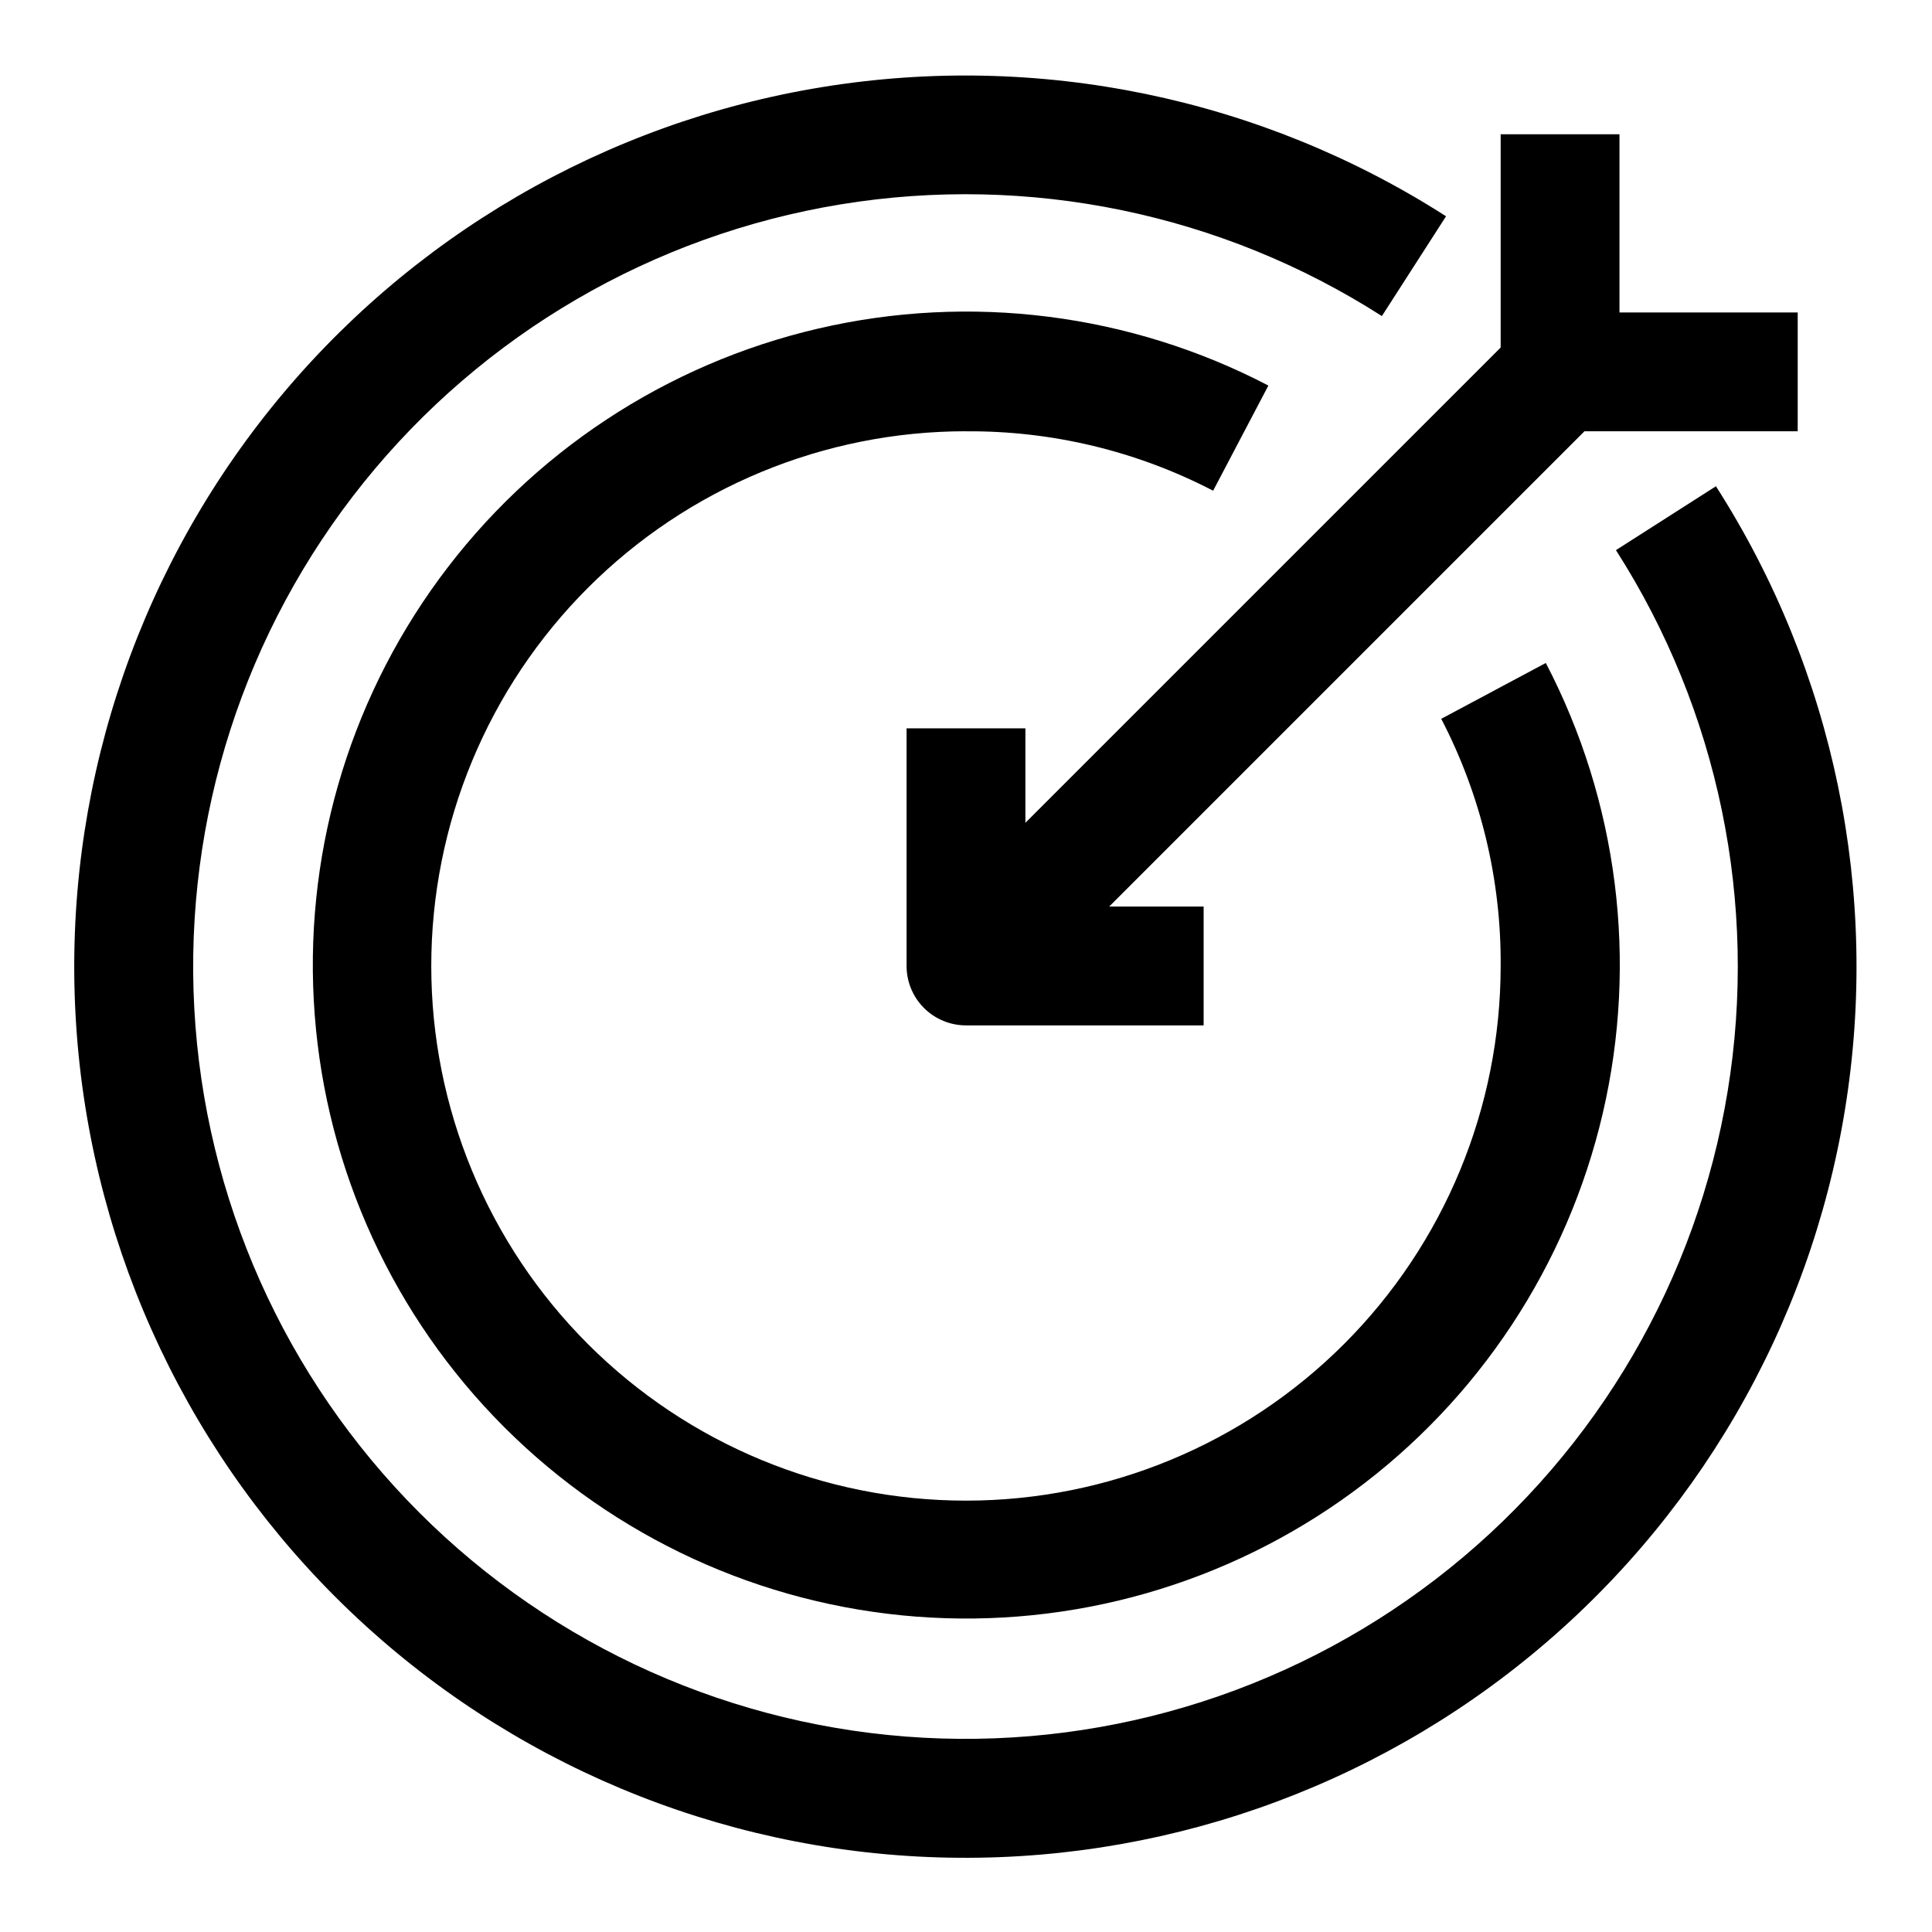 <?xml version="1.0" encoding="UTF-8"?>
<!-- Uploaded to: SVG Repo, www.svgrepo.com, Generator: SVG Repo Mixer Tools -->
<svg fill="#000000" width="800px" height="800px" version="1.1" viewBox="144 144 512 512" xmlns="http://www.w3.org/2000/svg">
 <g>
  <path d="m598.85 272.79-26.609 17.004c27.207 42.5 37.754 93.555 29.613 143.36-8.137 49.801-34.387 94.84-73.707 126.47-39.32 31.629-88.941 47.617-139.33 44.895-50.387-2.723-97.996-23.965-133.68-59.648-35.68-35.684-56.926-83.289-59.648-133.68s13.266-100.01 44.895-139.33c31.629-39.324 76.668-65.574 126.47-73.711 49.801-8.141 100.86 2.406 143.36 29.613l17.004-26.449c-49.035-31.41-107.95-43.598-165.42-34.219-57.473 9.379-109.45 39.664-145.96 85.031-36.504 45.371-54.961 102.63-51.82 160.78 3.137 58.148 27.648 113.09 68.824 154.26 41.176 41.176 96.117 65.688 154.27 68.828 58.145 3.137 115.4-15.32 160.77-51.824 45.367-36.504 75.652-88.488 85.031-145.96 9.379-57.473-2.809-116.39-34.219-165.42z"/>
  <path d="m400 258.3c22.789-0.168 45.27 5.238 65.492 15.746l14.641-27.867h0.004c-36.691-19.125-79.012-24.48-119.31-15.102s-75.906 32.875-100.38 66.23c-24.473 33.359-36.195 74.379-33.043 115.63 3.148 41.254 20.965 80.016 50.219 109.27 29.258 29.254 68.02 47.07 109.27 50.219 41.254 3.152 82.273-8.57 115.63-33.043 33.359-24.473 56.855-60.082 66.234-100.38 9.379-40.297 4.023-82.617-15.102-119.31l-27.711 14.801c10.508 20.223 15.914 42.707 15.746 65.496 0 37.578-14.93 73.621-41.504 100.19-26.57 26.574-62.613 41.504-100.19 41.504-37.582 0-73.621-14.93-100.2-41.504-26.574-26.57-41.504-62.613-41.504-100.19 0-37.582 14.93-73.621 41.504-100.2 26.574-26.574 62.613-41.504 100.2-41.504z"/>
  <path d="m415.74 362.05v-25.031h-31.488v62.977c0 4.176 1.66 8.18 4.613 11.133 2.953 2.949 6.957 4.609 11.133 4.609h62.977v-31.488h-25.035l125.95-125.95h56.52v-31.488h-47.23v-47.23h-31.488v56.52z"/>
 </g>
</svg>